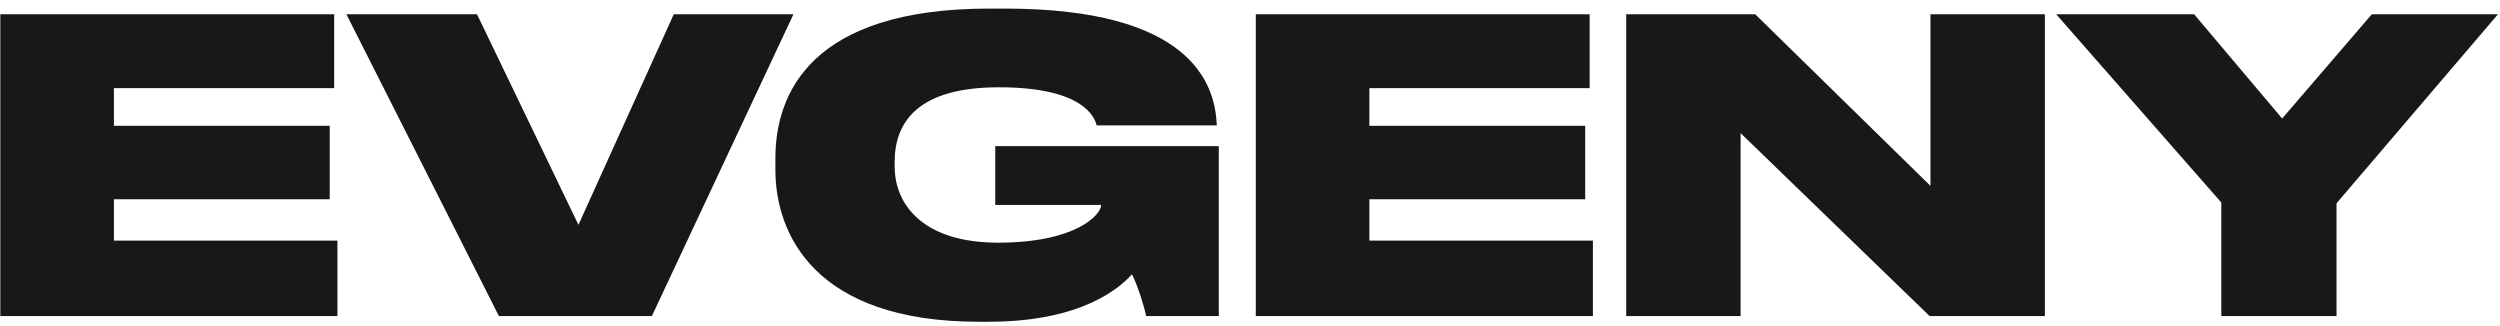 <?xml version="1.0" encoding="UTF-8"?> <svg xmlns="http://www.w3.org/2000/svg" width="261" height="34" viewBox="0 0 261 34" fill="none"> <path d="M0.033 1.489H34.889V9.198H11.892V13.136H34.423V20.802H11.892V25.122H35.228V33H0.033V1.489ZM68.054 33H52.087L36.163 1.489H49.8L60.389 23.471L70.341 1.489H82.836L68.054 33ZM103.185 33.593H102.211C84.974 33.593 80.95 24.36 80.95 17.711V16.525C80.95 9.748 84.677 0.896 103.27 0.896H104.922C124.235 0.896 126.861 8.647 127.03 13.052V13.094H114.494C114.282 12.289 113.181 9.113 104.287 9.113C95.816 9.113 93.402 12.755 93.402 16.906V17.372C93.402 21.395 96.409 25.334 104.202 25.334C112.334 25.334 114.96 22.412 114.96 21.395H103.905V15.254H127.242V33H119.661C119.449 31.983 118.771 29.781 118.178 28.638C116.95 29.993 113.011 33.593 103.185 33.593ZM131.104 1.489H165.96V9.198H142.963V13.136H165.494V20.802H142.963V25.122H166.299V33H131.104V1.489ZM169.776 1.489H183.244L201.54 19.405V1.489H213.484V33H201.456L181.719 13.899V33H169.776V1.489ZM231.904 33V21.141L214.667 1.489H229.067L238.257 12.374L247.617 1.489H260.789L243.933 21.226V33H231.904Z" fill="#181818"></path> </svg> 
